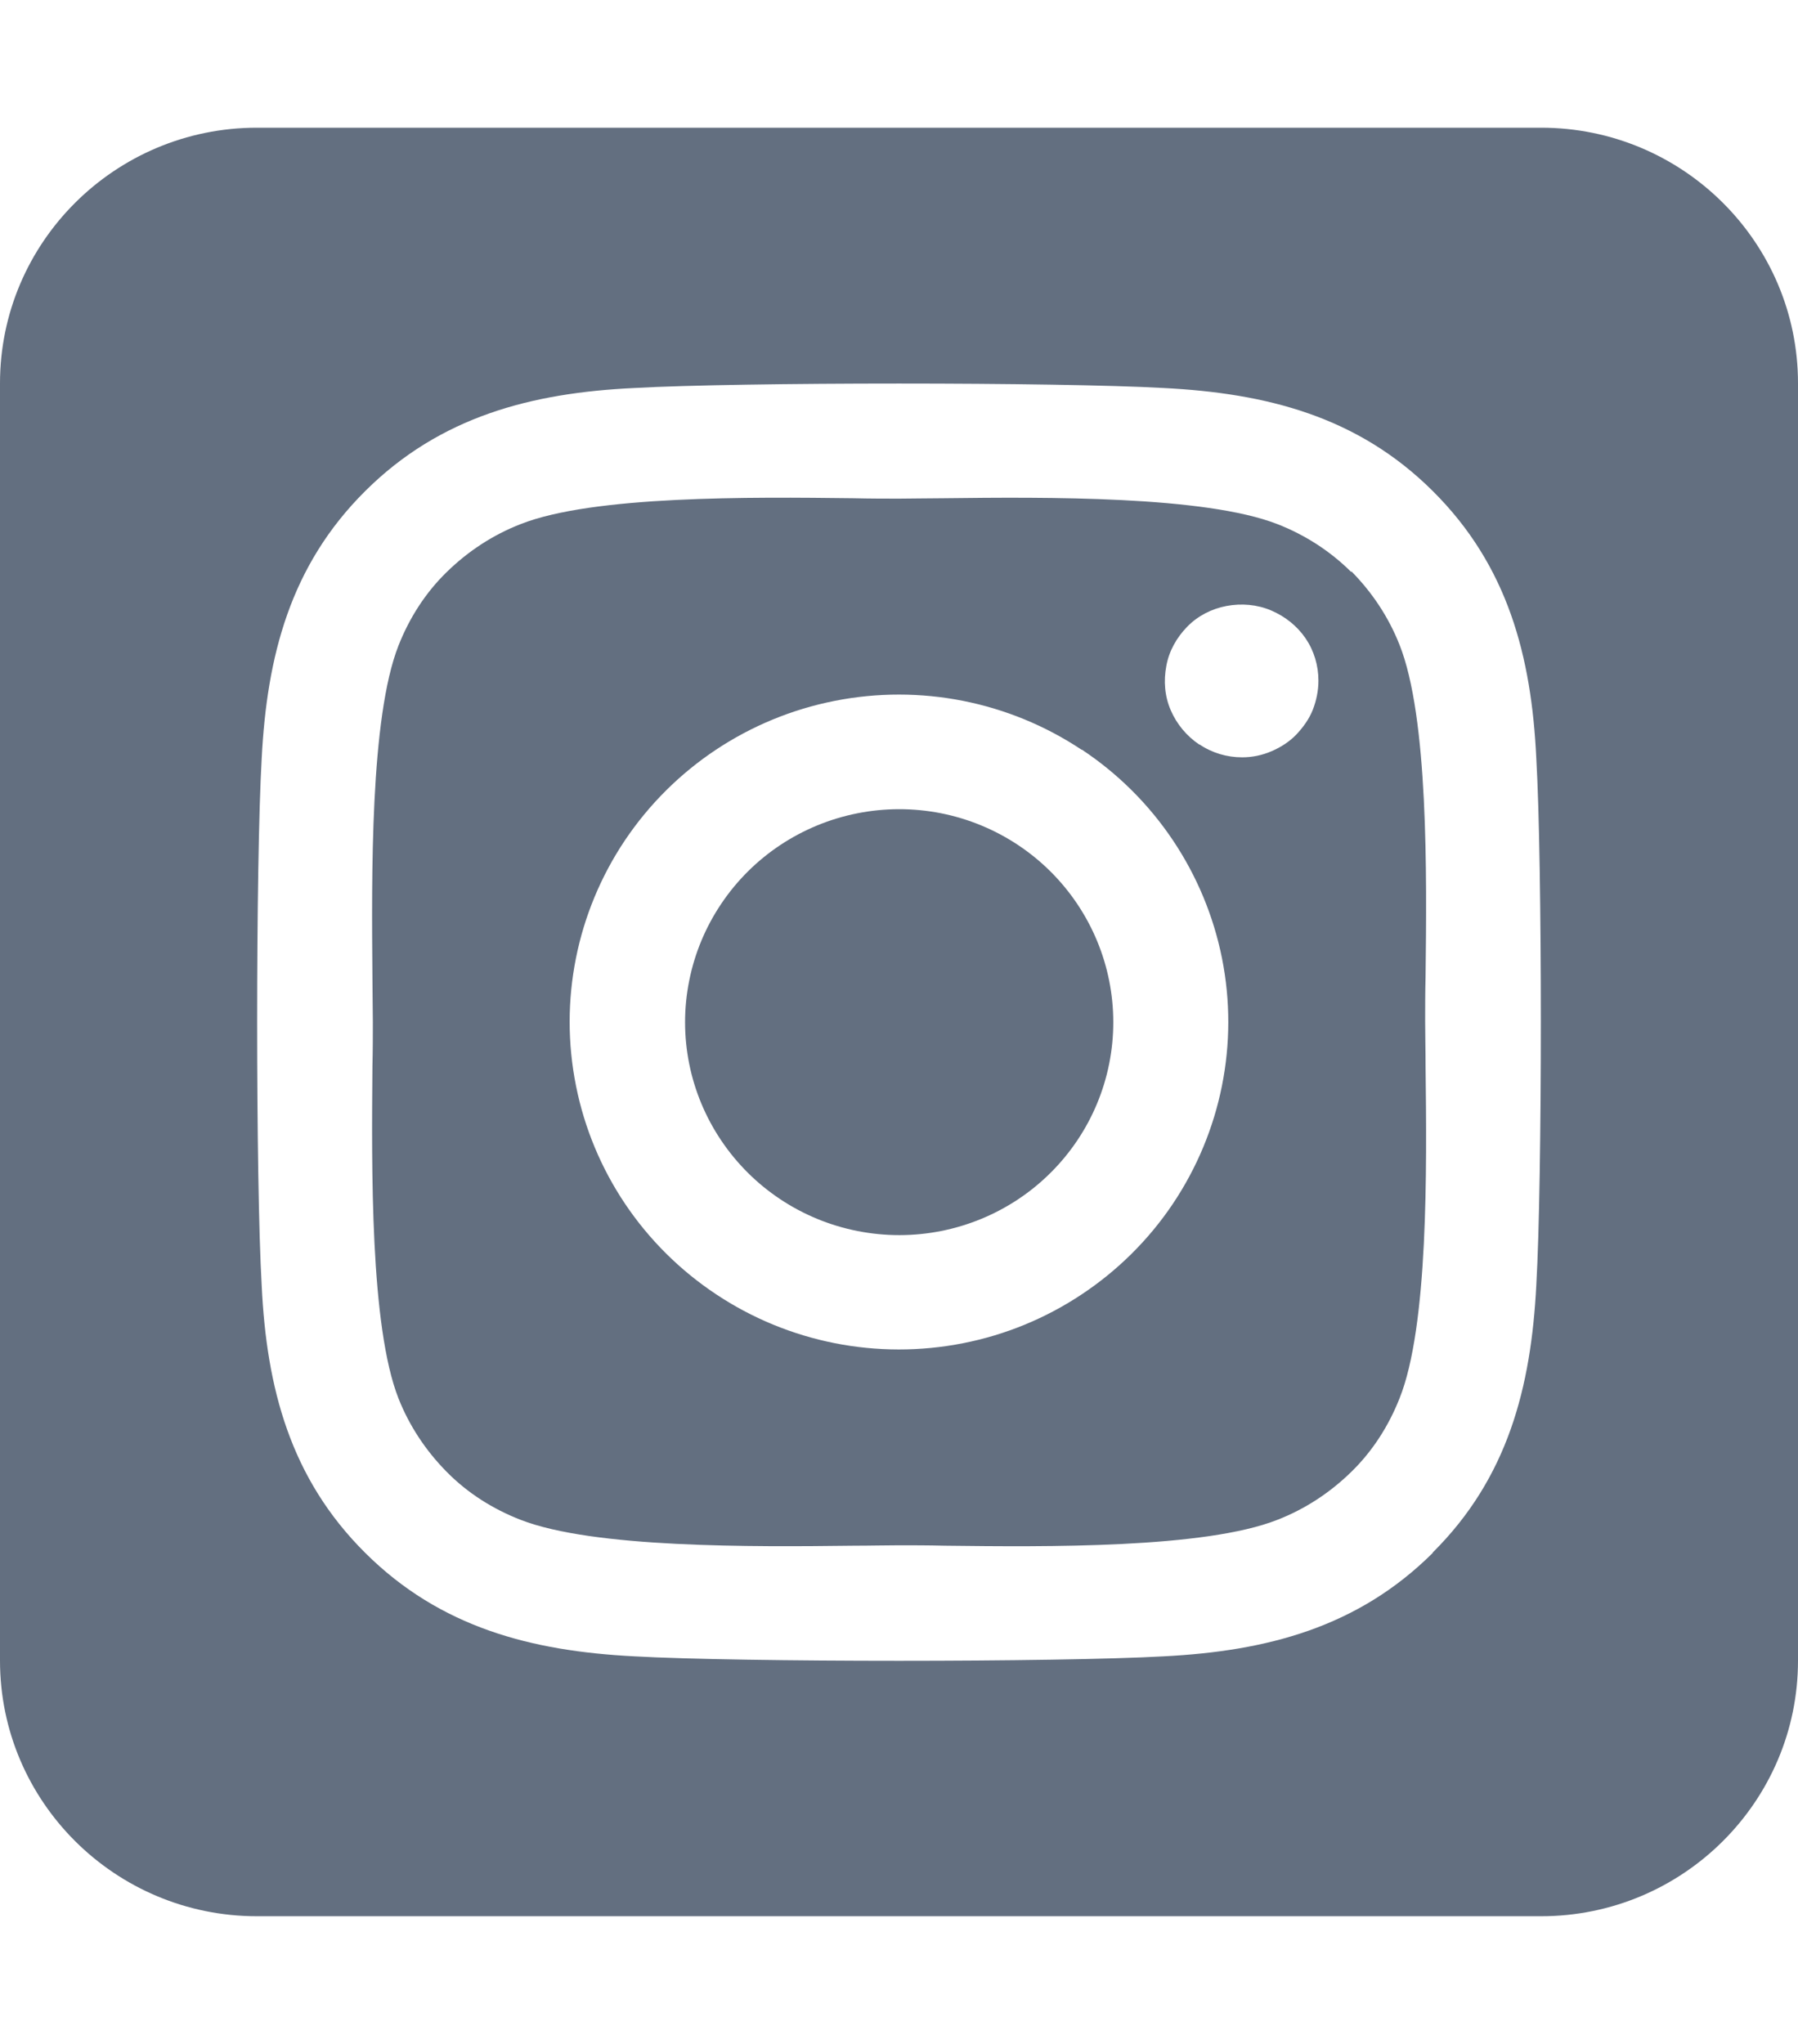 <svg width="22" height="25" viewBox="0 0 22 25" fill="none" xmlns="http://www.w3.org/2000/svg">
<path d="M9.546 10.337C9.26 10.527 9.015 10.771 8.824 11.056C8.633 11.34 8.5 11.659 8.433 11.995C8.297 12.672 8.438 13.376 8.825 13.95C9.211 14.524 9.811 14.923 10.492 15.057C11.174 15.192 11.881 15.052 12.459 14.668C13.036 14.284 13.437 13.688 13.572 13.01C13.707 12.332 13.566 11.629 13.18 11.055C12.794 10.48 12.194 10.082 11.513 9.947C10.831 9.813 10.124 9.953 9.546 10.337ZM16.534 6.997C16.279 6.743 15.97 6.543 15.631 6.411C14.742 6.064 12.802 6.079 11.55 6.094C11.349 6.094 11.162 6.099 11 6.099C10.838 6.099 10.646 6.099 10.44 6.094C9.188 6.079 7.258 6.06 6.369 6.411C6.03 6.543 5.726 6.743 5.466 6.997C5.205 7.251 5.009 7.559 4.876 7.896C4.528 8.779 4.547 10.713 4.557 11.958C4.557 12.158 4.562 12.344 4.562 12.5C4.562 12.656 4.562 12.842 4.557 13.042C4.547 14.287 4.528 16.221 4.876 17.105C5.009 17.441 5.21 17.744 5.466 18.003C5.721 18.262 6.03 18.457 6.369 18.589C7.258 18.936 9.198 18.921 10.45 18.906C10.651 18.906 10.838 18.901 11 18.901C11.162 18.901 11.354 18.901 11.56 18.906C12.812 18.921 14.742 18.94 15.631 18.589C15.97 18.457 16.274 18.257 16.534 18.003C16.795 17.749 16.991 17.441 17.124 17.105C17.477 16.226 17.458 14.302 17.443 13.052C17.443 12.847 17.438 12.656 17.438 12.495C17.438 12.334 17.438 12.148 17.443 11.938C17.458 10.693 17.477 8.77 17.124 7.886C16.991 7.549 16.79 7.246 16.534 6.987V6.997ZM13.239 9.17C14.127 9.76 14.743 10.678 14.952 11.72C15.16 12.762 14.943 13.843 14.349 14.727C14.055 15.164 13.677 15.539 13.237 15.831C12.797 16.124 12.304 16.327 11.785 16.429C10.737 16.636 9.649 16.421 8.761 15.83C7.872 15.24 7.256 14.324 7.048 13.282C6.839 12.24 7.055 11.159 7.648 10.276C8.242 9.393 9.163 8.78 10.211 8.573C11.259 8.365 12.346 8.58 13.234 9.17H13.239ZM14.673 9.106C14.521 9.004 14.398 8.857 14.325 8.687C14.251 8.516 14.236 8.33 14.271 8.145C14.305 7.959 14.398 7.798 14.526 7.666C14.654 7.534 14.825 7.446 15.007 7.412C15.189 7.378 15.38 7.393 15.552 7.466C15.724 7.539 15.871 7.656 15.975 7.808C16.078 7.959 16.132 8.14 16.132 8.325C16.132 8.447 16.107 8.569 16.063 8.682C16.019 8.794 15.945 8.896 15.862 8.984C15.778 9.072 15.67 9.141 15.557 9.189C15.444 9.238 15.321 9.263 15.199 9.263C15.012 9.263 14.83 9.209 14.678 9.106H14.673ZM22 4.688C22 2.964 20.591 1.562 18.857 1.562H3.143C1.409 1.562 0 2.964 0 4.688V20.312C0 22.036 1.409 23.438 3.143 23.438H18.857C20.591 23.438 22 22.036 22 20.312V4.688ZM17.531 18.994C16.613 19.907 15.498 20.195 14.241 20.259C12.945 20.332 9.055 20.332 7.759 20.259C6.502 20.195 5.387 19.907 4.469 18.994C3.55 18.081 3.261 16.973 3.202 15.723C3.128 14.434 3.128 10.566 3.202 9.277C3.266 8.027 3.55 6.919 4.469 6.006C5.387 5.093 6.507 4.805 7.759 4.746C9.055 4.673 12.945 4.673 14.241 4.746C15.498 4.81 16.613 5.093 17.531 6.006C18.45 6.919 18.739 8.027 18.798 9.277C18.872 10.562 18.872 14.424 18.798 15.718C18.734 16.968 18.45 18.076 17.531 18.989V18.994Z" fill="#636F80"/>
</svg>
